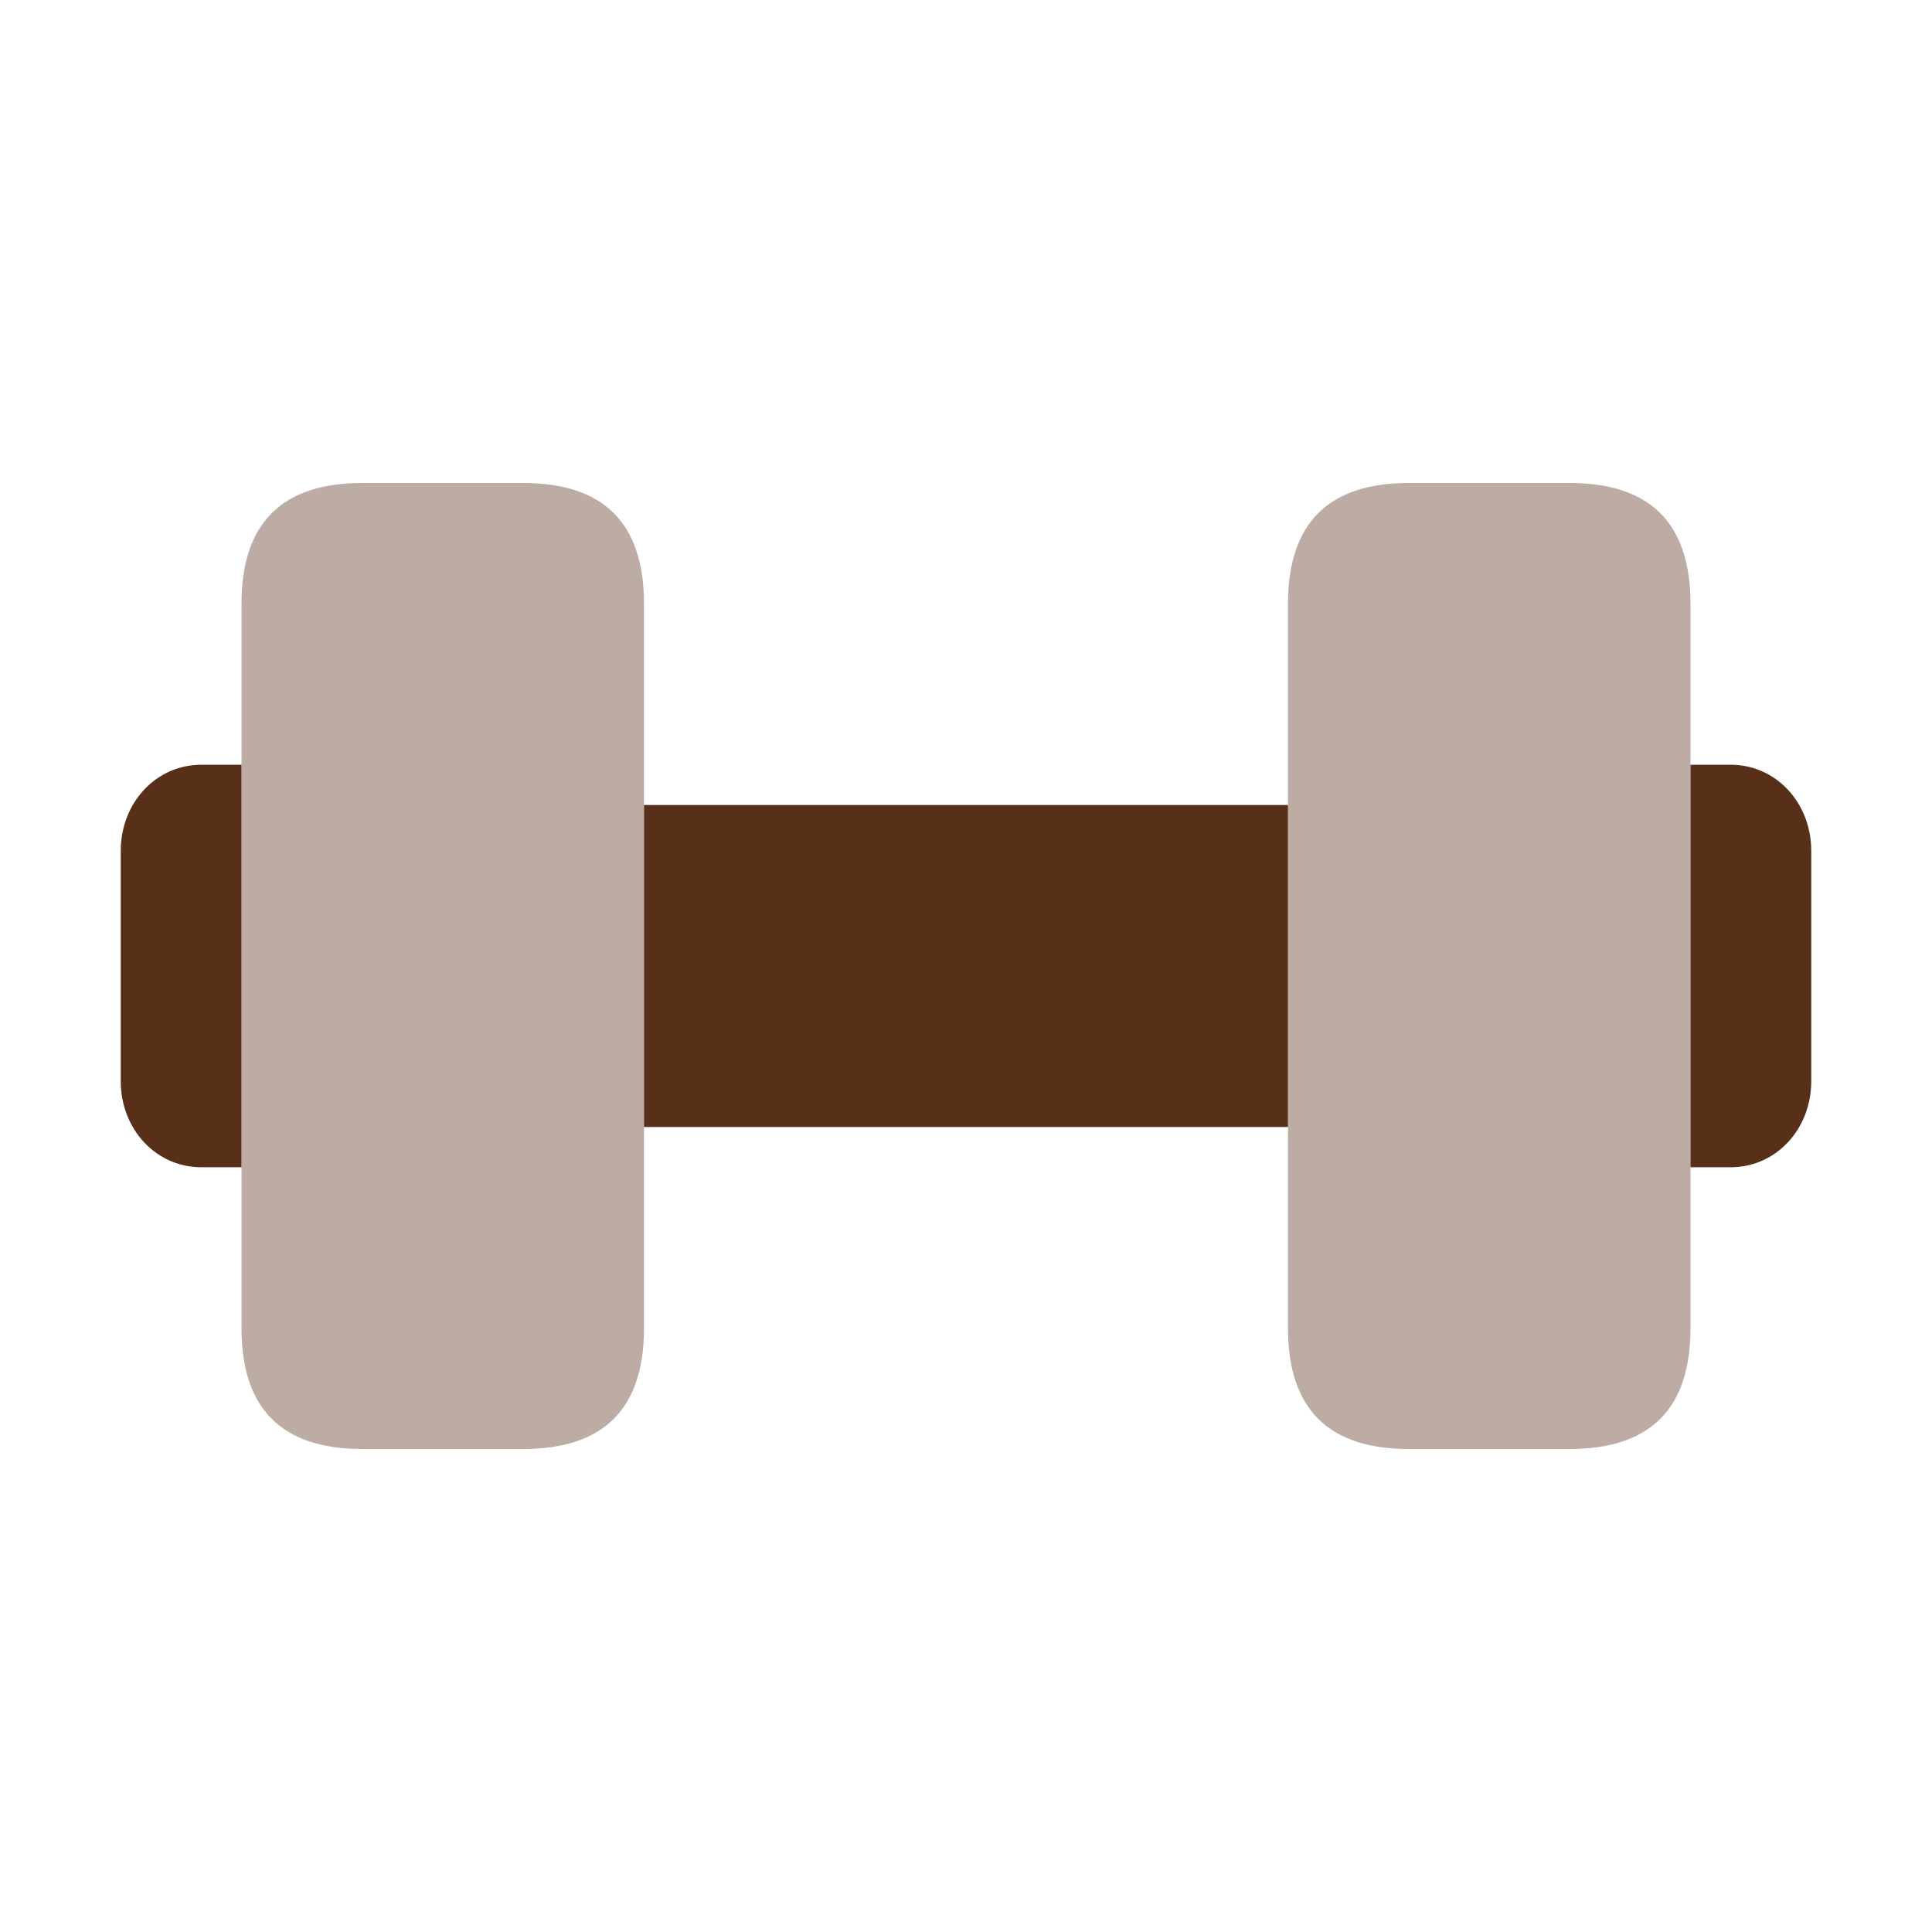 <svg width="24" height="24" viewBox="0 0 24 24" fill="none" xmlns="http://www.w3.org/2000/svg">
<path opacity="0.4" d="M3 16.5V7.5C3 6.5 3.5 6 4.5 6H6.5C7.5 6 8 6.5 8 7.5V16.5C8 17.5 7.5 18 6.5 18H4.5C3.5 18 3 17.5 3 16.5ZM17.5 18H19.5C20.5 18 21 17.5 21 16.5V7.5C21 6.5 20.5 6 19.5 6H17.5C16.5 6 16 6.5 16 7.5V16.5C16 17.5 16.5 18 17.5 18Z" fill="#583019"/>
<path d="M3 9.5V14.5H2.5C1.94 14.5 1.5 14.03 1.5 13.43V10.57C1.5 9.97 1.94 9.5 2.5 9.5H3ZM21.5 9.5H21V14.5H21.5C22.06 14.5 22.5 14.03 22.5 13.43V10.57C22.5 9.97 22.06 9.5 21.5 9.5ZM8 14H16V10H8V14Z" fill="#583019"/>
</svg>
